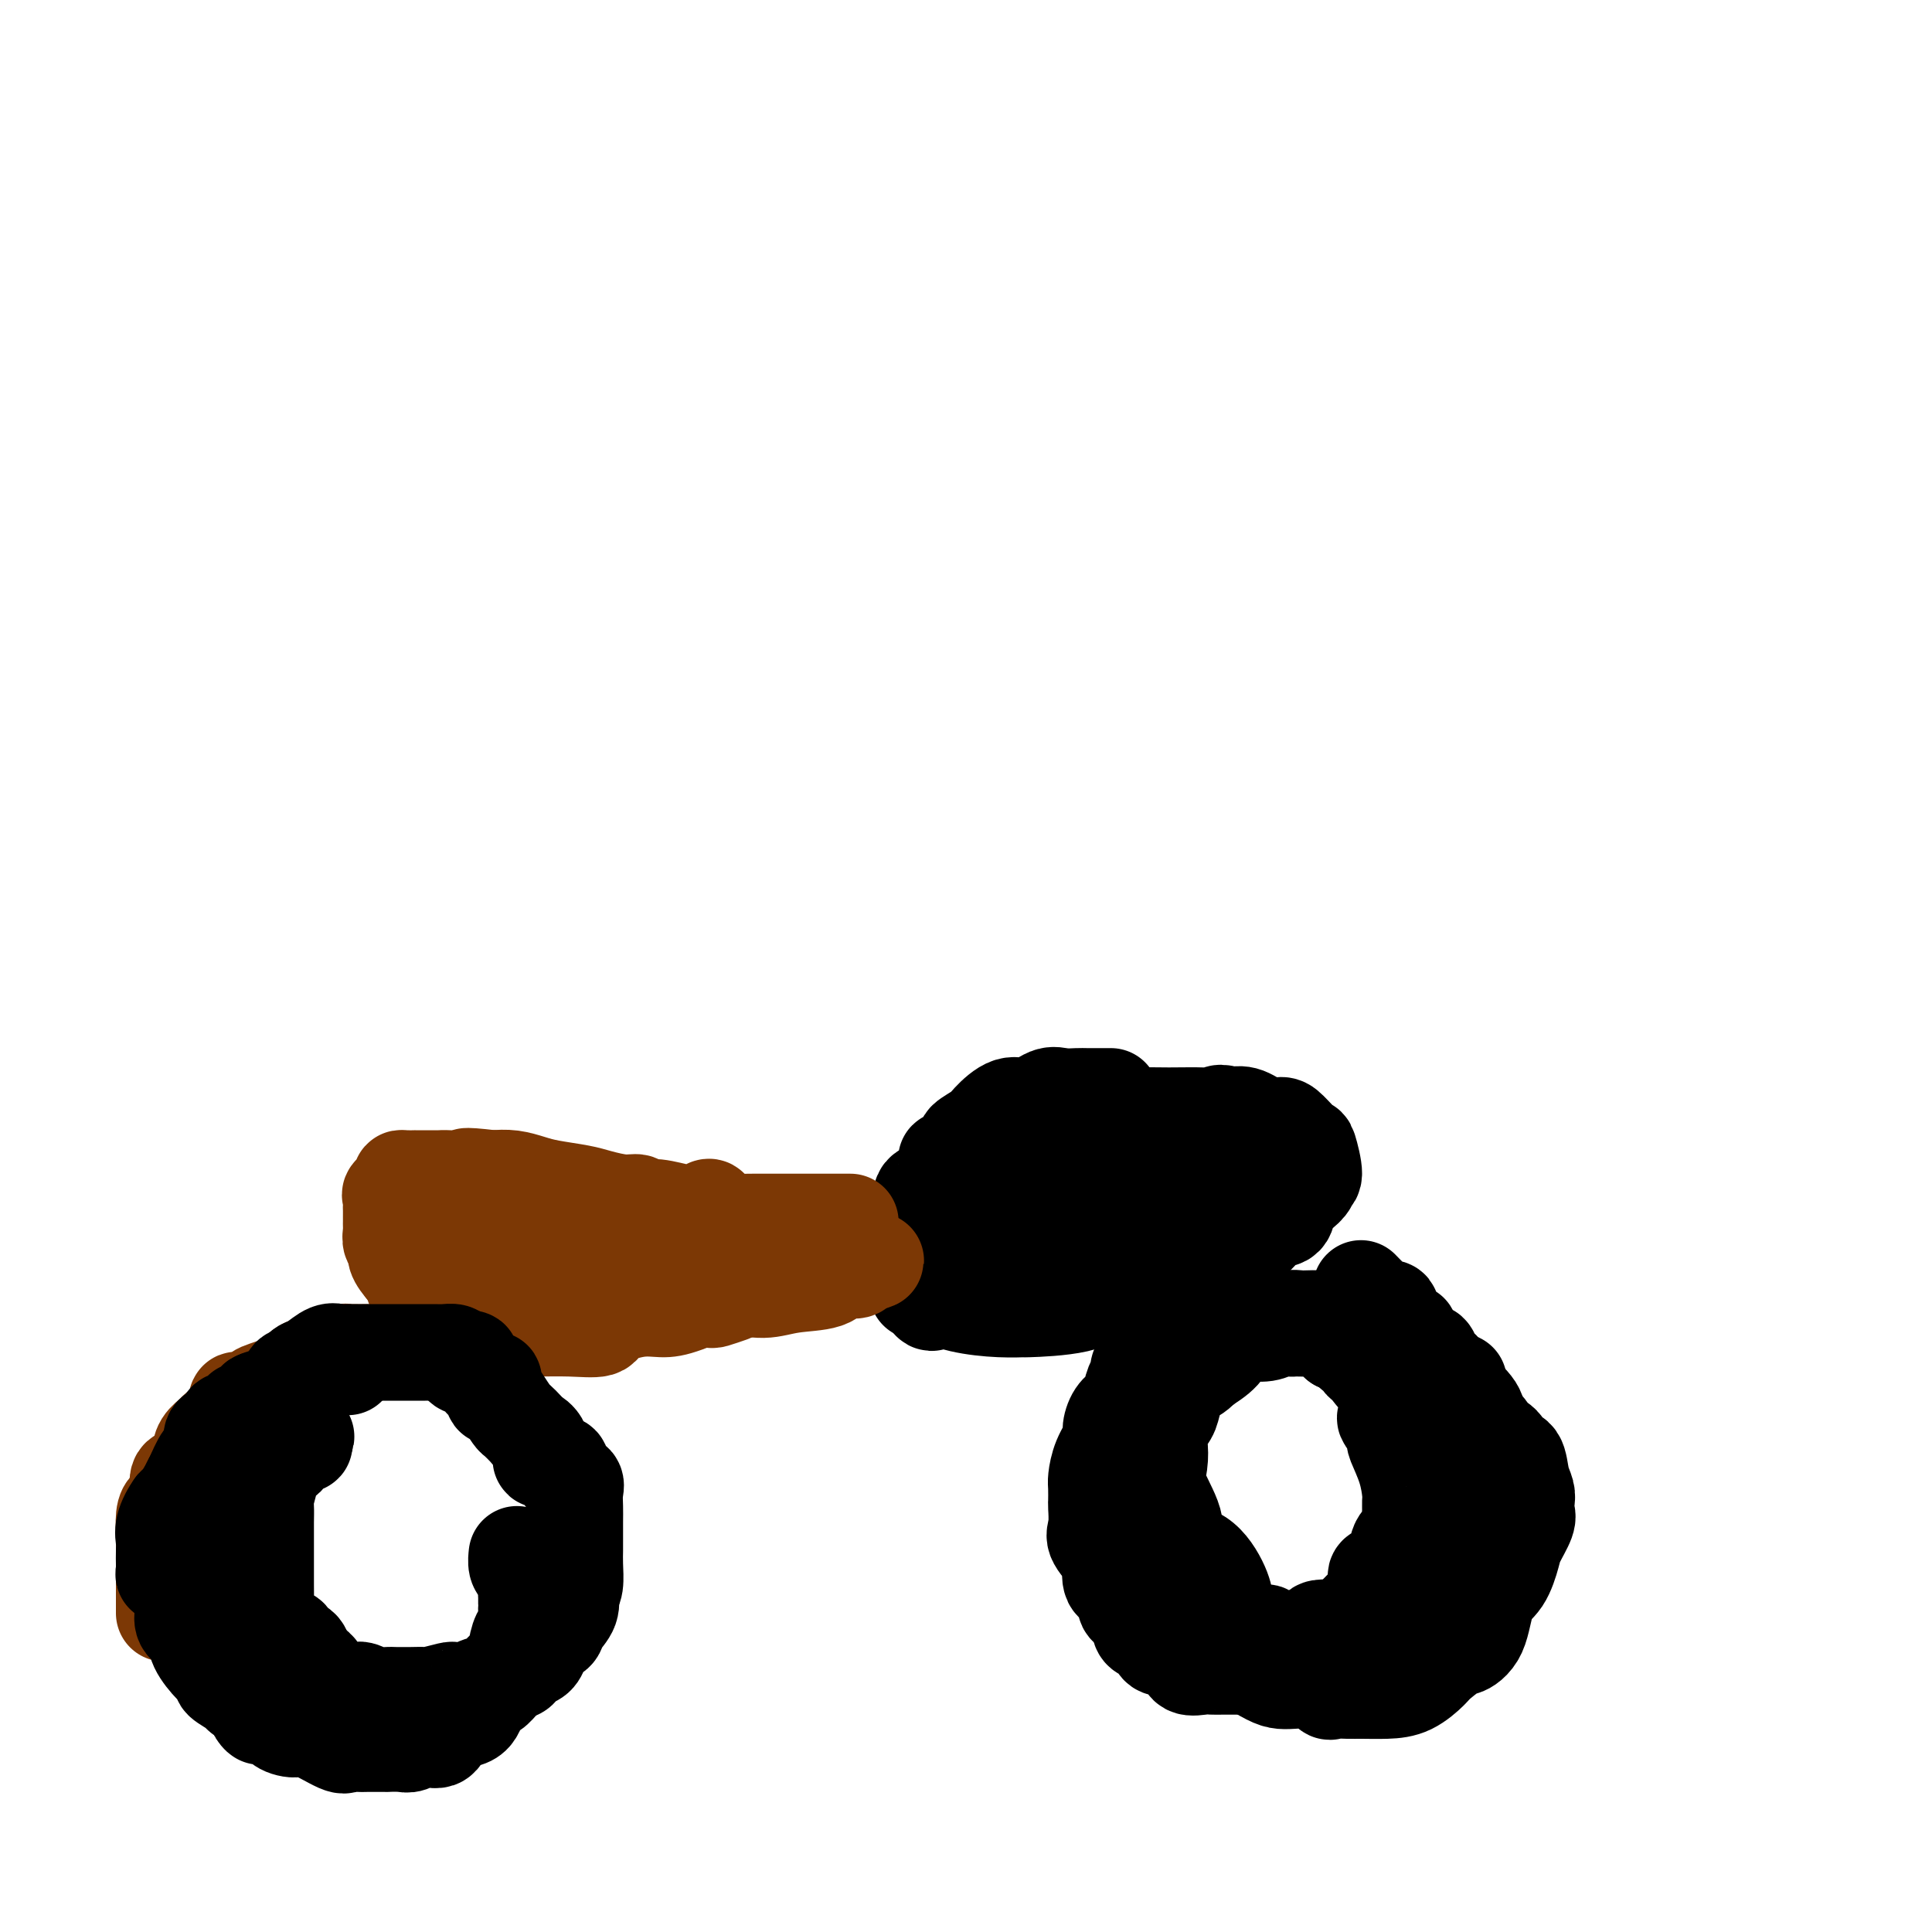 <svg viewBox='0 0 400 400' version='1.1' xmlns='http://www.w3.org/2000/svg' xmlns:xlink='http://www.w3.org/1999/xlink'><g fill='none' stroke='#000000' stroke-width='20' stroke-linecap='round' stroke-linejoin='round'><path d='M230,227c-1.318,0.000 -2.635,0.001 -3,0c-0.365,-0.001 0.224,-0.002 0,0c-0.224,0.002 -1.259,0.009 -2,0c-0.741,-0.009 -1.187,-0.033 -2,0c-0.813,0.033 -1.993,0.124 -3,0c-1.007,-0.124 -1.840,-0.462 -3,0c-1.160,0.462 -2.648,1.724 -4,2c-1.352,0.276 -2.567,-0.436 -4,0c-1.433,0.436 -3.083,2.018 -4,3c-0.917,0.982 -1.101,1.363 -2,2c-0.899,0.637 -2.513,1.530 -3,2c-0.487,0.470 0.152,0.518 0,1c-0.152,0.482 -1.096,1.399 -2,2c-0.904,0.601 -1.769,0.886 -2,1c-0.231,0.114 0.173,0.055 0,1c-0.173,0.945 -0.921,2.893 -2,4c-1.079,1.107 -2.489,1.374 -3,2c-0.511,0.626 -0.123,1.611 0,3c0.123,1.389 -0.020,3.182 0,4c0.020,0.818 0.201,0.661 0,1c-0.201,0.339 -0.786,1.174 -1,2c-0.214,0.826 -0.057,1.644 0,2c0.057,0.356 0.015,0.249 0,1c-0.015,0.751 -0.001,2.358 0,3c0.001,0.642 -0.011,0.318 0,1c0.011,0.682 0.044,2.368 0,3c-0.044,0.632 -0.166,0.209 0,0c0.166,-0.209 0.619,-0.202 1,0c0.381,0.202 0.691,0.601 1,1'/><path d='M192,268c0.660,3.277 1.811,0.969 2,0c0.189,-0.969 -0.585,-0.599 0,0c0.585,0.599 2.528,1.427 5,2c2.472,0.573 5.471,0.890 8,1c2.529,0.110 4.586,0.013 5,0c0.414,-0.013 -0.814,0.057 1,0c1.814,-0.057 6.671,-0.242 10,-1c3.329,-0.758 5.130,-2.088 6,-3c0.870,-0.912 0.808,-1.405 2,-2c1.192,-0.595 3.637,-1.290 6,-2c2.363,-0.710 4.642,-1.435 6,-2c1.358,-0.565 1.794,-0.972 3,-1c1.206,-0.028 3.181,0.321 5,0c1.819,-0.321 3.481,-1.311 5,-2c1.519,-0.689 2.896,-1.076 4,-2c1.104,-0.924 1.936,-2.383 3,-3c1.064,-0.617 2.361,-0.390 3,-1c0.639,-0.610 0.621,-2.057 1,-3c0.379,-0.943 1.156,-1.381 2,-2c0.844,-0.619 1.756,-1.417 2,-2c0.244,-0.583 -0.179,-0.951 0,-1c0.179,-0.049 0.960,0.221 1,-1c0.040,-1.221 -0.663,-3.933 -1,-5c-0.337,-1.067 -0.309,-0.489 -1,-1c-0.691,-0.511 -2.099,-2.109 -3,-3c-0.901,-0.891 -1.293,-1.074 -2,-1c-0.707,0.074 -1.729,0.404 -3,0c-1.271,-0.404 -2.792,-1.544 -4,-2c-1.208,-0.456 -2.104,-0.228 -3,0'/><path d='M255,231c-3.058,-1.082 -2.704,-0.288 -3,0c-0.296,0.288 -1.242,0.071 -3,0c-1.758,-0.071 -4.327,0.003 -7,0c-2.673,-0.003 -5.450,-0.085 -8,0c-2.550,0.085 -4.872,0.337 -6,1c-1.128,0.663 -1.061,1.739 -2,2c-0.939,0.261 -2.883,-0.292 -4,0c-1.117,0.292 -1.406,1.430 -3,2c-1.594,0.570 -4.494,0.573 -6,1c-1.506,0.427 -1.620,1.278 -2,2c-0.380,0.722 -1.026,1.316 -2,2c-0.974,0.684 -2.275,1.458 -3,2c-0.725,0.542 -0.873,0.852 -2,2c-1.127,1.148 -3.234,3.134 -4,4c-0.766,0.866 -0.192,0.610 0,1c0.192,0.390 0.003,1.425 0,2c-0.003,0.575 0.179,0.691 0,1c-0.179,0.309 -0.719,0.812 0,1c0.719,0.188 2.696,0.060 5,0c2.304,-0.060 4.935,-0.053 8,0c3.065,0.053 6.563,0.153 9,0c2.437,-0.153 3.813,-0.558 5,-1c1.187,-0.442 2.187,-0.921 4,-2c1.813,-1.079 4.441,-2.758 6,-4c1.559,-1.242 2.050,-2.045 3,-3c0.950,-0.955 2.358,-2.060 3,-3c0.642,-0.940 0.519,-1.715 1,-3c0.481,-1.285 1.566,-3.082 2,-4c0.434,-0.918 0.217,-0.959 0,-1'/><path d='M246,233c0.042,-1.250 -1.355,-0.376 -2,0c-0.645,0.376 -0.540,0.255 -3,0c-2.460,-0.255 -7.487,-0.645 -11,0c-3.513,0.645 -5.514,2.323 -8,3c-2.486,0.677 -5.457,0.353 -7,1c-1.543,0.647 -1.659,2.264 -2,3c-0.341,0.736 -0.906,0.591 -1,1c-0.094,0.409 0.284,1.372 1,2c0.716,0.628 1.770,0.922 4,1c2.230,0.078 5.635,-0.061 9,0c3.365,0.061 6.691,0.321 9,0c2.309,-0.321 3.601,-1.225 5,-2c1.399,-0.775 2.906,-1.422 4,-2c1.094,-0.578 1.774,-1.085 2,-1c0.226,0.085 -0.002,0.764 0,1c0.002,0.236 0.234,0.029 0,0c-0.234,-0.029 -0.936,0.122 -2,2c-1.064,1.878 -2.491,5.485 -3,7c-0.509,1.515 -0.100,0.939 0,1c0.100,0.061 -0.109,0.759 0,1c0.109,0.241 0.534,0.023 1,0c0.466,-0.023 0.972,0.148 3,0c2.028,-0.148 5.580,-0.614 8,-1c2.420,-0.386 3.710,-0.693 5,-1'/><path d='M258,249c3.067,-0.392 2.236,-1.372 2,-2c-0.236,-0.628 0.124,-0.904 0,-1c-0.124,-0.096 -0.733,-0.012 -1,0c-0.267,0.012 -0.191,-0.048 -1,0c-0.809,0.048 -2.504,0.205 -3,0c-0.496,-0.205 0.207,-0.773 1,-1c0.793,-0.227 1.677,-0.112 2,0c0.323,0.112 0.087,0.223 0,0c-0.087,-0.223 -0.025,-0.778 0,-1c0.025,-0.222 0.012,-0.111 0,0'/></g>
<g fill='none' stroke='#7C3805' stroke-width='20' stroke-linecap='round' stroke-linejoin='round'><path d='M176,253c0.047,-0.000 0.093,-0.000 0,0c-0.093,0.000 -0.327,0.000 -1,0c-0.673,-0.000 -1.785,-0.000 -2,0c-0.215,0.000 0.467,0.000 0,0c-0.467,-0.000 -2.082,-0.000 -3,0c-0.918,0.000 -1.137,0.000 -2,0c-0.863,-0.000 -2.368,-0.000 -3,0c-0.632,0.000 -0.391,0.000 -1,0c-0.609,-0.000 -2.069,-0.001 -3,0c-0.931,0.001 -1.332,0.004 -2,0c-0.668,-0.004 -1.603,-0.013 -3,0c-1.397,0.013 -3.256,0.050 -4,0c-0.744,-0.050 -0.374,-0.185 -1,0c-0.626,0.185 -2.248,0.692 -3,0c-0.752,-0.692 -0.634,-2.582 -1,-3c-0.366,-0.418 -1.215,0.635 -2,1c-0.785,0.365 -1.504,0.041 -2,0c-0.496,-0.041 -0.767,0.200 -2,0c-1.233,-0.200 -3.429,-0.841 -5,-1c-1.571,-0.159 -2.518,0.165 -3,0c-0.482,-0.165 -0.499,-0.818 -1,-1c-0.501,-0.182 -1.487,0.106 -3,0c-1.513,-0.106 -3.552,-0.607 -5,-1c-1.448,-0.393 -2.305,-0.680 -4,-1c-1.695,-0.320 -4.227,-0.673 -6,-1c-1.773,-0.327 -2.785,-0.626 -4,-1c-1.215,-0.374 -2.633,-0.821 -4,-1c-1.367,-0.179 -2.684,-0.089 -4,0'/><path d='M102,244c-7.876,-0.928 -5.064,-0.249 -5,0c0.064,0.249 -2.618,0.067 -4,0c-1.382,-0.067 -1.465,-0.018 -2,0c-0.535,0.018 -1.523,0.005 -2,0c-0.477,-0.005 -0.444,-0.002 -1,0c-0.556,0.002 -1.702,0.002 -2,0c-0.298,-0.002 0.252,-0.008 0,0c-0.252,0.008 -1.307,0.028 -2,0c-0.693,-0.028 -1.023,-0.105 -1,0c0.023,0.105 0.398,0.390 0,1c-0.398,0.610 -1.571,1.543 -2,2c-0.429,0.457 -0.115,0.437 0,1c0.115,0.563 0.031,1.709 0,2c-0.031,0.291 -0.008,-0.274 0,0c0.008,0.274 0.001,1.387 0,2c-0.001,0.613 0.004,0.727 0,1c-0.004,0.273 -0.017,0.705 0,1c0.017,0.295 0.062,0.452 0,1c-0.062,0.548 -0.233,1.487 0,2c0.233,0.513 0.870,0.600 1,1c0.130,0.400 -0.249,1.114 0,2c0.249,0.886 1.124,1.943 2,3'/><path d='M84,263c0.643,0.969 0.750,0.392 1,1c0.250,0.608 0.642,2.401 1,3c0.358,0.599 0.683,0.005 1,0c0.317,-0.005 0.625,0.578 1,1c0.375,0.422 0.817,0.684 1,1c0.183,0.316 0.108,0.686 0,1c-0.108,0.314 -0.249,0.571 0,1c0.249,0.429 0.889,1.029 1,1c0.111,-0.029 -0.307,-0.688 0,-1c0.307,-0.312 1.340,-0.278 2,0c0.660,0.278 0.947,0.800 2,1c1.053,0.200 2.873,0.078 4,0c1.127,-0.078 1.562,-0.112 2,0c0.438,0.112 0.880,0.369 2,1c1.120,0.631 2.917,1.635 4,2c1.083,0.365 1.452,0.092 2,0c0.548,-0.092 1.276,-0.004 3,0c1.724,0.004 4.446,-0.076 7,0c2.554,0.076 4.941,0.307 6,0c1.059,-0.307 0.791,-1.151 2,-2c1.209,-0.849 3.893,-1.701 6,-2c2.107,-0.299 3.635,-0.045 5,0c1.365,0.045 2.568,-0.119 5,-1c2.432,-0.881 6.092,-2.478 9,-3c2.908,-0.522 5.063,0.033 7,0c1.937,-0.033 3.657,-0.652 6,-1c2.343,-0.348 5.308,-0.423 7,-1c1.692,-0.577 2.109,-1.655 3,-2c0.891,-0.345 2.254,0.044 3,0c0.746,-0.044 0.873,-0.522 1,-1'/><path d='M178,262c7.697,-2.010 -0.060,-0.535 -3,0c-2.940,0.535 -1.062,0.129 -1,0c0.062,-0.129 -1.692,0.019 -3,0c-1.308,-0.019 -2.169,-0.204 -4,0c-1.831,0.204 -4.632,0.798 -8,1c-3.368,0.202 -7.303,0.012 -11,0c-3.697,-0.012 -7.156,0.155 -10,0c-2.844,-0.155 -5.074,-0.630 -7,0c-1.926,0.630 -3.549,2.365 -6,3c-2.451,0.635 -5.731,0.168 -8,0c-2.269,-0.168 -3.528,-0.039 -5,0c-1.472,0.039 -3.156,-0.014 -5,0c-1.844,0.014 -3.848,0.095 -5,0c-1.152,-0.095 -1.454,-0.364 -2,-1c-0.546,-0.636 -1.337,-1.637 -2,-2c-0.663,-0.363 -1.197,-0.087 -2,0c-0.803,0.087 -1.874,-0.014 -3,0c-1.126,0.014 -2.305,0.145 -3,0c-0.695,-0.145 -0.905,-0.565 -1,-1c-0.095,-0.435 -0.074,-0.885 0,-1c0.074,-0.115 0.200,0.105 1,0c0.800,-0.105 2.272,-0.537 3,-1c0.728,-0.463 0.711,-0.959 1,-1c0.289,-0.041 0.886,0.374 2,0c1.114,-0.374 2.747,-1.535 4,-2c1.253,-0.465 2.127,-0.232 3,0'/><path d='M103,257c2.754,-1.363 3.139,-1.769 4,-2c0.861,-0.231 2.197,-0.287 4,0c1.803,0.287 4.074,0.918 5,1c0.926,0.082 0.506,-0.385 1,0c0.494,0.385 1.900,1.623 3,2c1.100,0.377 1.893,-0.106 2,0c0.107,0.106 -0.473,0.799 0,2c0.473,1.201 1.999,2.908 3,4c1.001,1.092 1.476,1.568 2,2c0.524,0.432 1.097,0.820 2,1c0.903,0.180 2.136,0.153 3,0c0.864,-0.153 1.359,-0.433 2,0c0.641,0.433 1.427,1.580 2,2c0.573,0.420 0.931,0.112 2,0c1.069,-0.112 2.847,-0.029 4,0c1.153,0.029 1.679,0.004 2,0c0.321,-0.004 0.436,0.013 1,0c0.564,-0.013 1.577,-0.056 2,0c0.423,0.056 0.258,0.211 1,0c0.742,-0.211 2.392,-0.788 3,-1c0.608,-0.212 0.174,-0.061 0,0c-0.174,0.061 -0.087,0.030 0,0'/><path d='M73,280c1.357,0.000 2.715,0.000 3,0c0.285,-0.000 -0.501,-0.001 -1,0c-0.499,0.001 -0.711,0.004 -1,0c-0.289,-0.004 -0.655,-0.015 -1,0c-0.345,0.015 -0.670,0.056 -1,0c-0.330,-0.056 -0.666,-0.208 -1,0c-0.334,0.208 -0.667,0.777 -1,1c-0.333,0.223 -0.666,0.099 -1,0c-0.334,-0.099 -0.669,-0.173 -1,0c-0.331,0.173 -0.659,0.592 -1,1c-0.341,0.408 -0.694,0.806 -1,1c-0.306,0.194 -0.566,0.186 -1,0c-0.434,-0.186 -1.042,-0.548 -2,0c-0.958,0.548 -2.267,2.008 -4,3c-1.733,0.992 -3.890,1.517 -5,2c-1.110,0.483 -1.174,0.922 -1,1c0.174,0.078 0.586,-0.207 0,0c-0.586,0.207 -2.169,0.905 -3,1c-0.831,0.095 -0.909,-0.414 -1,0c-0.091,0.414 -0.195,1.751 -1,3c-0.805,1.249 -2.312,2.408 -3,3c-0.688,0.592 -0.556,0.615 -1,1c-0.444,0.385 -1.464,1.131 -2,2c-0.536,0.869 -0.587,1.862 -1,3c-0.413,1.138 -1.188,2.422 -2,3c-0.812,0.578 -1.661,0.451 -2,1c-0.339,0.549 -0.170,1.775 0,3'/><path d='M37,309c-2.193,3.634 -1.176,3.220 -1,3c0.176,-0.220 -0.489,-0.245 -1,0c-0.511,0.245 -0.869,0.762 -1,2c-0.131,1.238 -0.035,3.199 0,4c0.035,0.801 0.009,0.444 0,1c-0.009,0.556 -0.003,2.026 0,3c0.003,0.974 0.001,1.452 0,2c-0.001,0.548 -0.000,1.165 0,2c0.000,0.835 0.000,1.888 0,2c-0.000,0.112 -0.000,-0.716 0,0c0.000,0.716 0.000,2.975 0,4c-0.000,1.025 -0.000,0.814 0,1c0.000,0.186 0.000,0.767 0,1c-0.000,0.233 -0.000,0.116 0,0'/></g>
<g fill='none' stroke='#000000' stroke-width='20' stroke-linecap='round' stroke-linejoin='round'><path d='M70,283c0.935,0.000 1.869,0.000 2,0c0.131,0.000 -0.543,0.000 -1,0c-0.457,0.000 -0.697,0.000 -1,0c-0.303,0.000 -0.669,0.000 -1,0c-0.331,0.000 -0.628,0.000 -1,0c-0.372,0.000 -0.821,0.000 -1,0c-0.179,0.000 -0.090,0.000 0,0'/><path d='M67,283c-0.563,-0.003 -0.471,-0.012 -1,0c-0.529,0.012 -1.681,0.044 -2,0c-0.319,-0.044 0.194,-0.163 0,0c-0.194,0.163 -1.097,0.606 -2,1c-0.903,0.394 -1.807,0.737 -2,1c-0.193,0.263 0.326,0.447 0,1c-0.326,0.553 -1.496,1.477 -2,2c-0.504,0.523 -0.343,0.647 -1,1c-0.657,0.353 -2.131,0.935 -3,1c-0.869,0.065 -1.134,-0.386 -1,0c0.134,0.386 0.667,1.609 0,2c-0.667,0.391 -2.534,-0.050 -3,0c-0.466,0.050 0.470,0.590 0,1c-0.470,0.410 -2.347,0.692 -3,1c-0.653,0.308 -0.083,0.644 0,1c0.083,0.356 -0.321,0.731 -1,1c-0.679,0.269 -1.634,0.433 -2,1c-0.366,0.567 -0.144,1.539 0,2c0.144,0.461 0.208,0.412 0,1c-0.208,0.588 -0.689,1.815 -1,2c-0.311,0.185 -0.451,-0.670 -1,0c-0.549,0.670 -1.506,2.866 -2,4c-0.494,1.134 -0.525,1.207 -1,2c-0.475,0.793 -1.394,2.304 -2,3c-0.606,0.696 -0.898,0.575 -1,1c-0.102,0.425 -0.014,1.396 0,2c0.014,0.604 -0.048,0.842 0,1c0.048,0.158 0.205,0.235 0,1c-0.205,0.765 -0.773,2.219 -1,3c-0.227,0.781 -0.114,0.891 0,1'/><path d='M35,320c-1.388,3.670 -0.358,1.344 0,1c0.358,-0.344 0.043,1.294 0,2c-0.043,0.706 0.184,0.481 0,1c-0.184,0.519 -0.781,1.784 -1,2c-0.219,0.216 -0.060,-0.615 0,-1c0.060,-0.385 0.022,-0.324 0,-1c-0.022,-0.676 -0.028,-2.091 0,-3c0.028,-0.909 0.089,-1.313 0,-2c-0.089,-0.687 -0.328,-1.658 0,-3c0.328,-1.342 1.225,-3.055 2,-4c0.775,-0.945 1.430,-1.120 2,-2c0.570,-0.880 1.057,-2.463 2,-4c0.943,-1.537 2.342,-3.027 3,-4c0.658,-0.973 0.574,-1.428 1,-2c0.426,-0.572 1.360,-1.260 2,-2c0.640,-0.740 0.984,-1.533 1,-2c0.016,-0.467 -0.297,-0.609 1,-1c1.297,-0.391 4.203,-1.033 5,-2c0.797,-0.967 -0.516,-2.260 0,-3c0.516,-0.740 2.862,-0.926 4,-1c1.138,-0.074 1.069,-0.037 1,0'/><path d='M58,289c1.953,-1.636 1.835,-2.727 2,-3c0.165,-0.273 0.614,0.273 1,0c0.386,-0.273 0.709,-1.366 1,-2c0.291,-0.634 0.548,-0.811 1,-1c0.452,-0.189 1.097,-0.390 2,-1c0.903,-0.610 2.063,-1.627 3,-2c0.937,-0.373 1.649,-0.100 2,0c0.351,0.100 0.340,0.027 1,0c0.660,-0.027 1.991,-0.007 3,0c1.009,0.007 1.697,0.002 2,0c0.303,-0.002 0.222,-0.001 0,0c-0.222,0.001 -0.585,0.000 0,0c0.585,-0.000 2.117,-0.000 3,0c0.883,0.000 1.118,0.000 1,0c-0.118,-0.000 -0.590,0.000 0,0c0.590,-0.000 2.241,-0.000 3,0c0.759,0.000 0.626,0.000 1,0c0.374,-0.000 1.256,-0.001 2,0c0.744,0.001 1.351,0.003 2,0c0.649,-0.003 1.339,-0.011 2,0c0.661,0.011 1.293,0.041 2,0c0.707,-0.041 1.488,-0.155 2,0c0.512,0.155 0.756,0.577 1,1'/><path d='M95,281c4.416,0.316 1.957,0.604 1,1c-0.957,0.396 -0.412,0.898 0,1c0.412,0.102 0.692,-0.196 1,0c0.308,0.196 0.643,0.887 1,1c0.357,0.113 0.736,-0.351 1,0c0.264,0.351 0.414,1.516 1,2c0.586,0.484 1.609,0.288 2,0c0.391,-0.288 0.150,-0.669 0,0c-0.150,0.669 -0.210,2.388 0,3c0.210,0.612 0.690,0.118 1,0c0.310,-0.118 0.449,0.139 1,1c0.551,0.861 1.514,2.326 2,3c0.486,0.674 0.494,0.556 1,1c0.506,0.444 1.509,1.449 2,2c0.491,0.551 0.469,0.648 1,1c0.531,0.352 1.616,0.958 2,2c0.384,1.042 0.066,2.521 0,3c-0.066,0.479 0.119,-0.041 1,0c0.881,0.041 2.457,0.643 3,1c0.543,0.357 0.055,0.469 0,1c-0.055,0.531 0.325,1.481 1,2c0.675,0.519 1.645,0.608 2,1c0.355,0.392 0.095,1.088 0,2c-0.095,0.912 -0.026,2.042 0,3c0.026,0.958 0.008,1.744 0,3c-0.008,1.256 -0.005,2.980 0,4c0.005,1.020 0.012,1.335 0,2c-0.012,0.665 -0.042,1.679 0,3c0.042,1.321 0.155,2.949 0,4c-0.155,1.051 -0.577,1.526 -1,2'/><path d='M118,330c-0.185,3.395 -0.147,1.381 0,1c0.147,-0.381 0.404,0.870 0,2c-0.404,1.130 -1.469,2.138 -2,3c-0.531,0.862 -0.527,1.579 -1,2c-0.473,0.421 -1.422,0.546 -2,1c-0.578,0.454 -0.784,1.235 -1,2c-0.216,0.765 -0.443,1.512 -1,2c-0.557,0.488 -1.444,0.717 -2,1c-0.556,0.283 -0.781,0.618 -1,1c-0.219,0.382 -0.433,0.809 -1,1c-0.567,0.191 -1.486,0.146 -2,0c-0.514,-0.146 -0.622,-0.393 -1,0c-0.378,0.393 -1.027,1.426 -2,2c-0.973,0.574 -2.271,0.689 -3,1c-0.729,0.311 -0.890,0.819 -1,1c-0.110,0.181 -0.170,0.034 -1,0c-0.830,-0.034 -2.429,0.043 -3,0c-0.571,-0.043 -0.113,-0.208 -1,0c-0.887,0.208 -3.120,0.788 -4,1c-0.880,0.212 -0.409,0.057 -1,0c-0.591,-0.057 -2.245,-0.014 -3,0c-0.755,0.014 -0.611,0.000 -1,0c-0.389,-0.000 -1.312,0.014 -2,0c-0.688,-0.014 -1.141,-0.055 -2,0c-0.859,0.055 -2.125,0.205 -3,0c-0.875,-0.205 -1.358,-0.766 -2,-1c-0.642,-0.234 -1.443,-0.143 -2,0c-0.557,0.143 -0.871,0.337 -2,0c-1.129,-0.337 -3.073,-1.206 -4,-2c-0.927,-0.794 -0.836,-1.513 -1,-2c-0.164,-0.487 -0.582,-0.744 -1,-1'/><path d='M65,345c-2.284,-1.251 -1.993,-1.378 -2,-2c-0.007,-0.622 -0.312,-1.738 -1,-2c-0.688,-0.262 -1.760,0.330 -2,0c-0.240,-0.330 0.352,-1.584 0,-2c-0.352,-0.416 -1.650,0.004 -2,0c-0.350,-0.004 0.246,-0.431 0,-1c-0.246,-0.569 -1.334,-1.279 -2,-2c-0.666,-0.721 -0.911,-1.453 -1,-2c-0.089,-0.547 -0.024,-0.908 0,-2c0.024,-1.092 0.006,-2.916 0,-4c-0.006,-1.084 -0.002,-1.428 0,-2c0.002,-0.572 0.000,-1.371 0,-2c-0.000,-0.629 -0.000,-1.087 0,-2c0.000,-0.913 0.000,-2.279 0,-3c-0.000,-0.721 -0.001,-0.797 0,-1c0.001,-0.203 0.004,-0.535 0,-1c-0.004,-0.465 -0.013,-1.065 0,-2c0.013,-0.935 0.049,-2.207 0,-3c-0.049,-0.793 -0.183,-1.109 0,-2c0.183,-0.891 0.682,-2.358 1,-4c0.318,-1.642 0.453,-3.458 1,-4c0.547,-0.542 1.506,0.192 2,0c0.494,-0.192 0.524,-1.309 1,-2c0.476,-0.691 1.397,-0.955 2,-1c0.603,-0.045 0.886,0.130 1,0c0.114,-0.130 0.057,-0.565 0,-1'/><path d='M63,298c0.954,-1.235 -0.163,-0.322 -1,0c-0.837,0.322 -1.396,0.053 -2,0c-0.604,-0.053 -1.254,0.109 -2,1c-0.746,0.891 -1.588,2.512 -2,3c-0.412,0.488 -0.395,-0.156 -1,0c-0.605,0.156 -1.833,1.111 -3,2c-1.167,0.889 -2.272,1.713 -3,2c-0.728,0.287 -1.080,0.036 -2,1c-0.920,0.964 -2.407,3.143 -3,4c-0.593,0.857 -0.292,0.393 -1,1c-0.708,0.607 -2.424,2.286 -3,3c-0.576,0.714 -0.011,0.464 0,1c0.011,0.536 -0.533,1.857 -1,3c-0.467,1.143 -0.857,2.106 -1,3c-0.143,0.894 -0.038,1.719 0,2c0.038,0.281 0.011,0.017 0,0c-0.011,-0.017 -0.005,0.212 0,1c0.005,0.788 0.008,2.136 0,3c-0.008,0.864 -0.029,1.244 0,2c0.029,0.756 0.108,1.886 0,3c-0.108,1.114 -0.403,2.211 0,3c0.403,0.789 1.502,1.271 2,2c0.498,0.729 0.393,1.705 1,3c0.607,1.295 1.926,2.911 3,4c1.074,1.089 1.902,1.653 2,2c0.098,0.347 -0.535,0.477 0,1c0.535,0.523 2.236,1.439 3,2c0.764,0.561 0.590,0.766 1,1c0.410,0.234 1.403,0.495 2,1c0.597,0.505 0.799,1.252 1,2'/><path d='M53,354c2.083,2.751 -0.211,0.629 0,0c0.211,-0.629 2.925,0.235 4,1c1.075,0.765 0.511,1.431 1,2c0.489,0.569 2.033,1.042 3,1c0.967,-0.042 1.359,-0.600 3,0c1.641,0.600 4.533,2.357 6,3c1.467,0.643 1.511,0.172 2,0c0.489,-0.172 1.423,-0.047 2,0c0.577,0.047 0.797,0.014 2,0c1.203,-0.014 3.389,-0.008 4,0c0.611,0.008 -0.352,0.019 0,0c0.352,-0.019 2.019,-0.068 3,0c0.981,0.068 1.278,0.253 2,0c0.722,-0.253 1.871,-0.946 3,-1c1.129,-0.054 2.239,0.530 3,0c0.761,-0.530 1.173,-2.173 2,-3c0.827,-0.827 2.070,-0.837 3,-1c0.930,-0.163 1.547,-0.480 2,-1c0.453,-0.520 0.741,-1.242 1,-2c0.259,-0.758 0.490,-1.553 1,-2c0.510,-0.447 1.299,-0.545 2,-1c0.701,-0.455 1.315,-1.268 2,-2c0.685,-0.732 1.441,-1.384 2,-2c0.559,-0.616 0.920,-1.195 1,-2c0.080,-0.805 -0.122,-1.837 0,-3c0.122,-1.163 0.569,-2.457 1,-3c0.431,-0.543 0.848,-0.333 1,-1c0.152,-0.667 0.041,-2.210 0,-3c-0.041,-0.790 -0.011,-0.828 0,-1c0.011,-0.172 0.003,-0.478 0,-1c-0.003,-0.522 -0.002,-1.261 0,-2'/><path d='M109,330c0.463,-2.648 0.121,-1.269 0,-1c-0.121,0.269 -0.022,-0.571 0,-1c0.022,-0.429 -0.033,-0.448 0,-1c0.033,-0.552 0.152,-1.637 0,-2c-0.152,-0.363 -0.577,-0.005 -1,0c-0.423,0.005 -0.845,-0.345 -1,-1c-0.155,-0.655 -0.044,-1.616 0,-2c0.044,-0.384 0.022,-0.192 0,0'/><path d='M255,276c-0.850,-0.000 -1.700,-0.000 -2,0c-0.300,0.000 -0.051,0.000 0,0c0.051,-0.000 -0.097,-0.001 -1,0c-0.903,0.001 -2.561,0.005 -3,0c-0.439,-0.005 0.340,-0.017 0,0c-0.340,0.017 -1.799,0.064 -3,0c-1.201,-0.064 -2.143,-0.240 -3,1c-0.857,1.240 -1.630,3.897 -3,5c-1.370,1.103 -3.336,0.652 -4,1c-0.664,0.348 -0.027,1.496 0,2c0.027,0.504 -0.557,0.366 -1,1c-0.443,0.634 -0.744,2.041 -1,3c-0.256,0.959 -0.467,1.470 -1,2c-0.533,0.530 -1.386,1.080 -2,2c-0.614,0.920 -0.988,2.209 -1,3c-0.012,0.791 0.336,1.085 0,2c-0.336,0.915 -1.358,2.452 -2,4c-0.642,1.548 -0.903,3.107 -1,4c-0.097,0.893 -0.029,1.119 0,2c0.029,0.881 0.019,2.418 0,3c-0.019,0.582 -0.047,0.211 0,1c0.047,0.789 0.170,2.740 0,4c-0.170,1.260 -0.632,1.830 0,3c0.632,1.170 2.359,2.942 3,4c0.641,1.058 0.195,1.404 0,2c-0.195,0.596 -0.141,1.441 0,2c0.141,0.559 0.368,0.830 1,1c0.632,0.170 1.670,0.238 2,1c0.330,0.762 -0.049,2.218 0,3c0.049,0.782 0.524,0.891 1,1'/><path d='M234,333c1.549,2.514 1.921,1.800 2,2c0.079,0.200 -0.134,1.315 0,2c0.134,0.685 0.617,0.940 1,1c0.383,0.060 0.666,-0.076 1,0c0.334,0.076 0.719,0.363 1,1c0.281,0.637 0.457,1.622 1,2c0.543,0.378 1.453,0.147 2,0c0.547,-0.147 0.731,-0.211 1,0c0.269,0.211 0.625,0.698 1,1c0.375,0.302 0.770,0.421 1,1c0.230,0.579 0.294,1.619 1,2c0.706,0.381 2.054,0.102 3,0c0.946,-0.102 1.489,-0.027 2,0c0.511,0.027 0.991,0.007 2,0c1.009,-0.007 2.548,-0.001 3,0c0.452,0.001 -0.183,-0.004 0,0c0.183,0.004 1.186,0.016 2,0c0.814,-0.016 1.441,-0.061 2,0c0.559,0.061 1.052,0.229 2,0c0.948,-0.229 2.353,-0.853 3,-1c0.647,-0.147 0.538,0.184 1,0c0.462,-0.184 1.496,-0.884 2,-1c0.504,-0.116 0.477,0.351 1,0c0.523,-0.351 1.595,-1.520 2,-2c0.405,-0.480 0.145,-0.272 1,0c0.855,0.272 2.827,0.609 3,0c0.173,-0.609 -1.453,-2.164 -2,-3c-0.547,-0.836 -0.013,-0.953 1,-1c1.013,-0.047 2.507,-0.023 4,0'/><path d='M278,337c2.196,-1.267 1.184,-0.935 1,-1c-0.184,-0.065 0.458,-0.526 1,-1c0.542,-0.474 0.982,-0.962 2,-2c1.018,-1.038 2.612,-2.625 3,-4c0.388,-1.375 -0.430,-2.538 0,-3c0.430,-0.462 2.109,-0.221 3,-1c0.891,-0.779 0.995,-2.576 1,-3c0.005,-0.424 -0.090,0.525 0,0c0.090,-0.525 0.364,-2.526 1,-3c0.636,-0.474 1.635,0.577 2,0c0.365,-0.577 0.096,-2.781 0,-4c-0.096,-1.219 -0.019,-1.451 0,-2c0.019,-0.549 -0.020,-1.415 0,-2c0.020,-0.585 0.098,-0.890 0,-2c-0.098,-1.110 -0.374,-3.027 -1,-5c-0.626,-1.973 -1.604,-4.004 -2,-5c-0.396,-0.996 -0.212,-0.957 0,-1c0.212,-0.043 0.450,-0.166 0,-1c-0.450,-0.834 -1.588,-2.378 -2,-3c-0.412,-0.622 -0.099,-0.324 0,-1c0.099,-0.676 -0.016,-2.328 0,-3c0.016,-0.672 0.164,-0.366 0,-1c-0.164,-0.634 -0.639,-2.210 -1,-3c-0.361,-0.790 -0.607,-0.794 -1,-1c-0.393,-0.206 -0.931,-0.613 -1,-1c-0.069,-0.387 0.333,-0.752 0,-1c-0.333,-0.248 -1.401,-0.379 -2,-1c-0.599,-0.621 -0.727,-1.734 -1,-2c-0.273,-0.266 -0.689,0.313 -1,0c-0.311,-0.313 -0.517,-1.518 -1,-2c-0.483,-0.482 -1.241,-0.241 -2,0'/><path d='M277,278c-1.441,-1.630 -0.543,-1.705 -1,-2c-0.457,-0.295 -2.268,-0.811 -3,-1c-0.732,-0.189 -0.384,-0.052 -1,0c-0.616,0.052 -2.198,0.018 -3,0c-0.802,-0.018 -0.826,-0.019 -1,0c-0.174,0.019 -0.498,0.059 -1,0c-0.502,-0.059 -1.182,-0.217 -2,0c-0.818,0.217 -1.773,0.810 -3,1c-1.227,0.190 -2.727,-0.024 -4,0c-1.273,0.024 -2.319,0.284 -3,1c-0.681,0.716 -0.998,1.886 -2,3c-1.002,1.114 -2.690,2.172 -4,3c-1.310,0.828 -2.243,1.426 -3,2c-0.757,0.574 -1.336,1.123 -2,2c-0.664,0.877 -1.411,2.081 -2,3c-0.589,0.919 -1.019,1.552 -2,3c-0.981,1.448 -2.512,3.711 -3,5c-0.488,1.289 0.066,1.606 0,2c-0.066,0.394 -0.753,0.867 -1,3c-0.247,2.133 -0.055,5.927 0,8c0.055,2.073 -0.026,2.425 0,4c0.026,1.575 0.161,4.372 0,6c-0.161,1.628 -0.616,2.087 0,3c0.616,0.913 2.304,2.278 3,4c0.696,1.722 0.400,3.799 1,5c0.600,1.201 2.096,1.525 3,2c0.904,0.475 1.214,1.100 2,2c0.786,0.900 2.046,2.076 3,3c0.954,0.924 1.603,1.595 3,2c1.397,0.405 3.542,0.544 5,1c1.458,0.456 2.229,1.228 3,2'/><path d='M259,345c4.208,2.568 5.228,2.989 7,3c1.772,0.011 4.296,-0.390 6,0c1.704,0.390 2.587,1.569 3,2c0.413,0.431 0.357,0.114 1,0c0.643,-0.114 1.987,-0.027 3,0c1.013,0.027 1.697,-0.008 3,0c1.303,0.008 3.226,0.057 5,0c1.774,-0.057 3.401,-0.220 5,-1c1.599,-0.780 3.170,-2.175 4,-3c0.830,-0.825 0.917,-1.078 2,-2c1.083,-0.922 3.161,-2.513 4,-3c0.839,-0.487 0.438,0.130 1,0c0.562,-0.130 2.086,-1.005 3,-3c0.914,-1.995 1.219,-5.108 2,-7c0.781,-1.892 2.038,-2.562 3,-4c0.962,-1.438 1.631,-3.645 2,-5c0.369,-1.355 0.440,-1.857 1,-3c0.560,-1.143 1.611,-2.927 2,-4c0.389,-1.073 0.117,-1.437 0,-2c-0.117,-0.563 -0.077,-1.326 0,-2c0.077,-0.674 0.192,-1.258 0,-2c-0.192,-0.742 -0.690,-1.642 -1,-3c-0.310,-1.358 -0.430,-3.175 -1,-4c-0.570,-0.825 -1.589,-0.659 -2,-1c-0.411,-0.341 -0.214,-1.189 -1,-2c-0.786,-0.811 -2.556,-1.584 -3,-2c-0.444,-0.416 0.439,-0.473 0,-1c-0.439,-0.527 -2.200,-1.523 -3,-2c-0.800,-0.477 -0.638,-0.436 -1,-1c-0.362,-0.564 -1.246,-1.733 -2,-3c-0.754,-1.267 -1.377,-2.634 -2,-4'/><path d='M300,286c-3.138,-2.966 -3.984,-2.381 -5,-3c-1.016,-0.619 -2.202,-2.441 -3,-3c-0.798,-0.559 -1.207,0.144 -2,0c-0.793,-0.144 -1.972,-1.135 -3,-2c-1.028,-0.865 -1.907,-1.605 -3,-2c-1.093,-0.395 -2.400,-0.446 -4,-1c-1.600,-0.554 -3.493,-1.612 -4,-2c-0.507,-0.388 0.371,-0.105 0,0c-0.371,0.105 -1.993,0.031 -3,0c-1.007,-0.031 -1.400,-0.020 -2,0c-0.600,0.020 -1.408,0.049 -2,0c-0.592,-0.049 -0.969,-0.177 -3,0c-2.031,0.177 -5.716,0.660 -7,1c-1.284,0.340 -0.168,0.536 -1,1c-0.832,0.464 -3.613,1.195 -5,2c-1.387,0.805 -1.378,1.685 -2,3c-0.622,1.315 -1.873,3.065 -3,4c-1.127,0.935 -2.131,1.054 -3,2c-0.869,0.946 -1.605,2.720 -2,4c-0.395,1.280 -0.449,2.065 -1,3c-0.551,0.935 -1.600,2.020 -2,3c-0.400,0.980 -0.150,1.856 0,3c0.150,1.144 0.199,2.558 0,4c-0.199,1.442 -0.645,2.914 0,5c0.645,2.086 2.381,4.787 3,7c0.619,2.213 0.119,3.938 1,5c0.881,1.062 3.142,1.461 5,3c1.858,1.539 3.312,4.217 4,6c0.688,1.783 0.608,2.672 1,4c0.392,1.328 1.255,3.094 2,4c0.745,0.906 1.373,0.953 2,1'/><path d='M258,338c3.064,2.632 3.725,0.211 4,0c0.275,-0.211 0.164,1.789 1,3c0.836,1.211 2.620,1.632 4,2c1.380,0.368 2.357,0.683 3,1c0.643,0.317 0.953,0.638 2,1c1.047,0.362 2.830,0.766 4,1c1.170,0.234 1.727,0.297 3,0c1.273,-0.297 3.261,-0.955 5,-1c1.739,-0.045 3.229,0.522 5,0c1.771,-0.522 3.824,-2.135 6,-4c2.176,-1.865 4.475,-3.983 6,-5c1.525,-1.017 2.275,-0.934 3,-2c0.725,-1.066 1.424,-3.283 2,-5c0.576,-1.717 1.030,-2.936 2,-4c0.970,-1.064 2.456,-1.975 3,-3c0.544,-1.025 0.146,-2.164 0,-3c-0.146,-0.836 -0.039,-1.367 0,-2c0.039,-0.633 0.009,-1.367 0,-2c-0.009,-0.633 0.004,-1.167 0,-2c-0.004,-0.833 -0.025,-1.967 0,-3c0.025,-1.033 0.098,-1.964 0,-3c-0.098,-1.036 -0.365,-2.175 -1,-3c-0.635,-0.825 -1.637,-1.336 -2,-2c-0.363,-0.664 -0.086,-1.480 0,-2c0.086,-0.520 -0.017,-0.744 0,-1c0.017,-0.256 0.156,-0.545 0,-1c-0.156,-0.455 -0.605,-1.075 -1,-2c-0.395,-0.925 -0.735,-2.155 -1,-3c-0.265,-0.845 -0.456,-1.304 -1,-2c-0.544,-0.696 -1.441,-1.627 -2,-2c-0.559,-0.373 -0.779,-0.186 -1,0'/><path d='M302,289c-1.284,-3.416 0.007,-2.955 0,-3c-0.007,-0.045 -1.311,-0.594 -2,-1c-0.689,-0.406 -0.762,-0.668 -1,-1c-0.238,-0.332 -0.641,-0.735 -1,-1c-0.359,-0.265 -0.673,-0.394 -1,-1c-0.327,-0.606 -0.665,-1.691 -1,-2c-0.335,-0.309 -0.666,0.156 -1,0c-0.334,-0.156 -0.672,-0.933 -1,-1c-0.328,-0.067 -0.647,0.577 -1,0c-0.353,-0.577 -0.740,-2.373 -1,-3c-0.260,-0.627 -0.394,-0.085 -1,0c-0.606,0.085 -1.686,-0.288 -2,-1c-0.314,-0.712 0.137,-1.763 0,-2c-0.137,-0.237 -0.862,0.341 -1,0c-0.138,-0.341 0.309,-1.601 0,-2c-0.309,-0.399 -1.376,0.064 -2,0c-0.624,-0.064 -0.807,-0.656 -1,-1c-0.193,-0.344 -0.398,-0.439 -1,-1c-0.602,-0.561 -1.601,-1.589 -2,-2c-0.399,-0.411 -0.200,-0.206 0,0'/></g>
</svg>